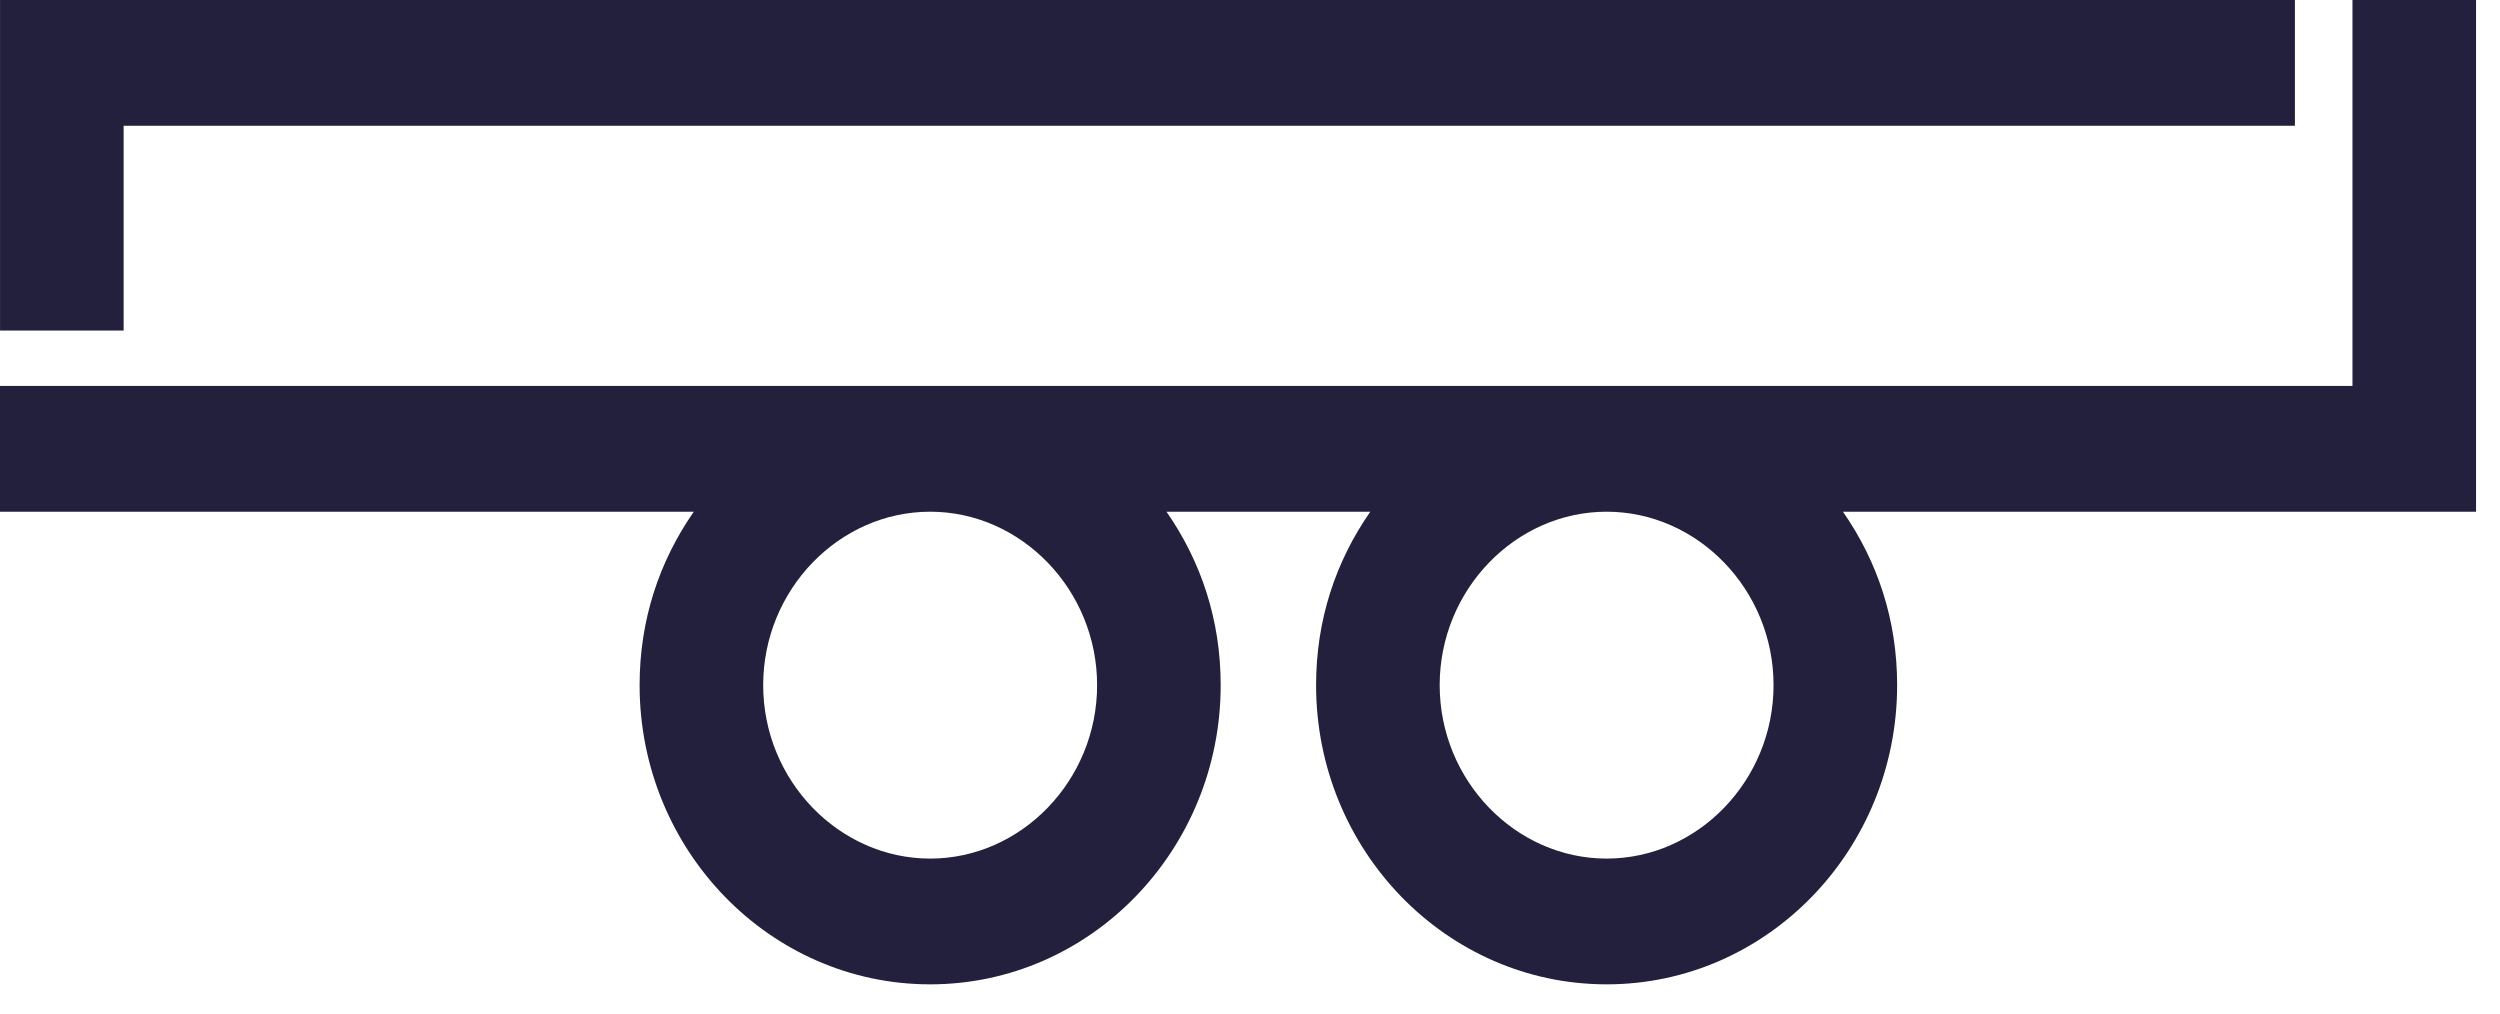 <svg width="69" height="28" viewBox="0 0 69 28" fill="none" xmlns="http://www.w3.org/2000/svg">
<path d="M68.339 0H64.928V10.652H0V14.123H19.149C18.192 15.499 17.653 17.115 17.653 18.91C17.653 23.458 21.244 27.168 25.672 27.168C30.1 27.168 33.691 23.458 33.691 18.91C33.691 17.115 33.152 15.499 32.195 14.123H37.82C36.862 15.499 36.324 17.115 36.324 18.91C36.324 23.458 39.914 27.168 44.343 27.168C48.771 27.168 52.361 23.458 52.361 18.91C52.361 17.115 51.823 15.499 50.865 14.123H68.339V0V0ZM30.28 18.91C30.28 21.543 28.185 23.697 25.672 23.697C23.159 23.697 21.064 21.543 21.064 18.91C21.064 16.277 23.159 14.123 25.672 14.123C28.185 14.123 30.28 16.277 30.28 18.91ZM48.95 18.91C48.95 21.543 46.856 23.697 44.343 23.697C41.829 23.697 39.735 21.543 39.735 18.91C39.735 16.277 41.829 14.123 44.343 14.123C46.856 14.123 48.95 16.277 48.95 18.91Z" fill="#22203D"/>
<path d="M3.412 9.123L0.001 9.123L0.001 0L63.34 0L63.34 3.471L3.412 3.471L3.412 9.123Z" fill="#22203D"/>
</svg>
